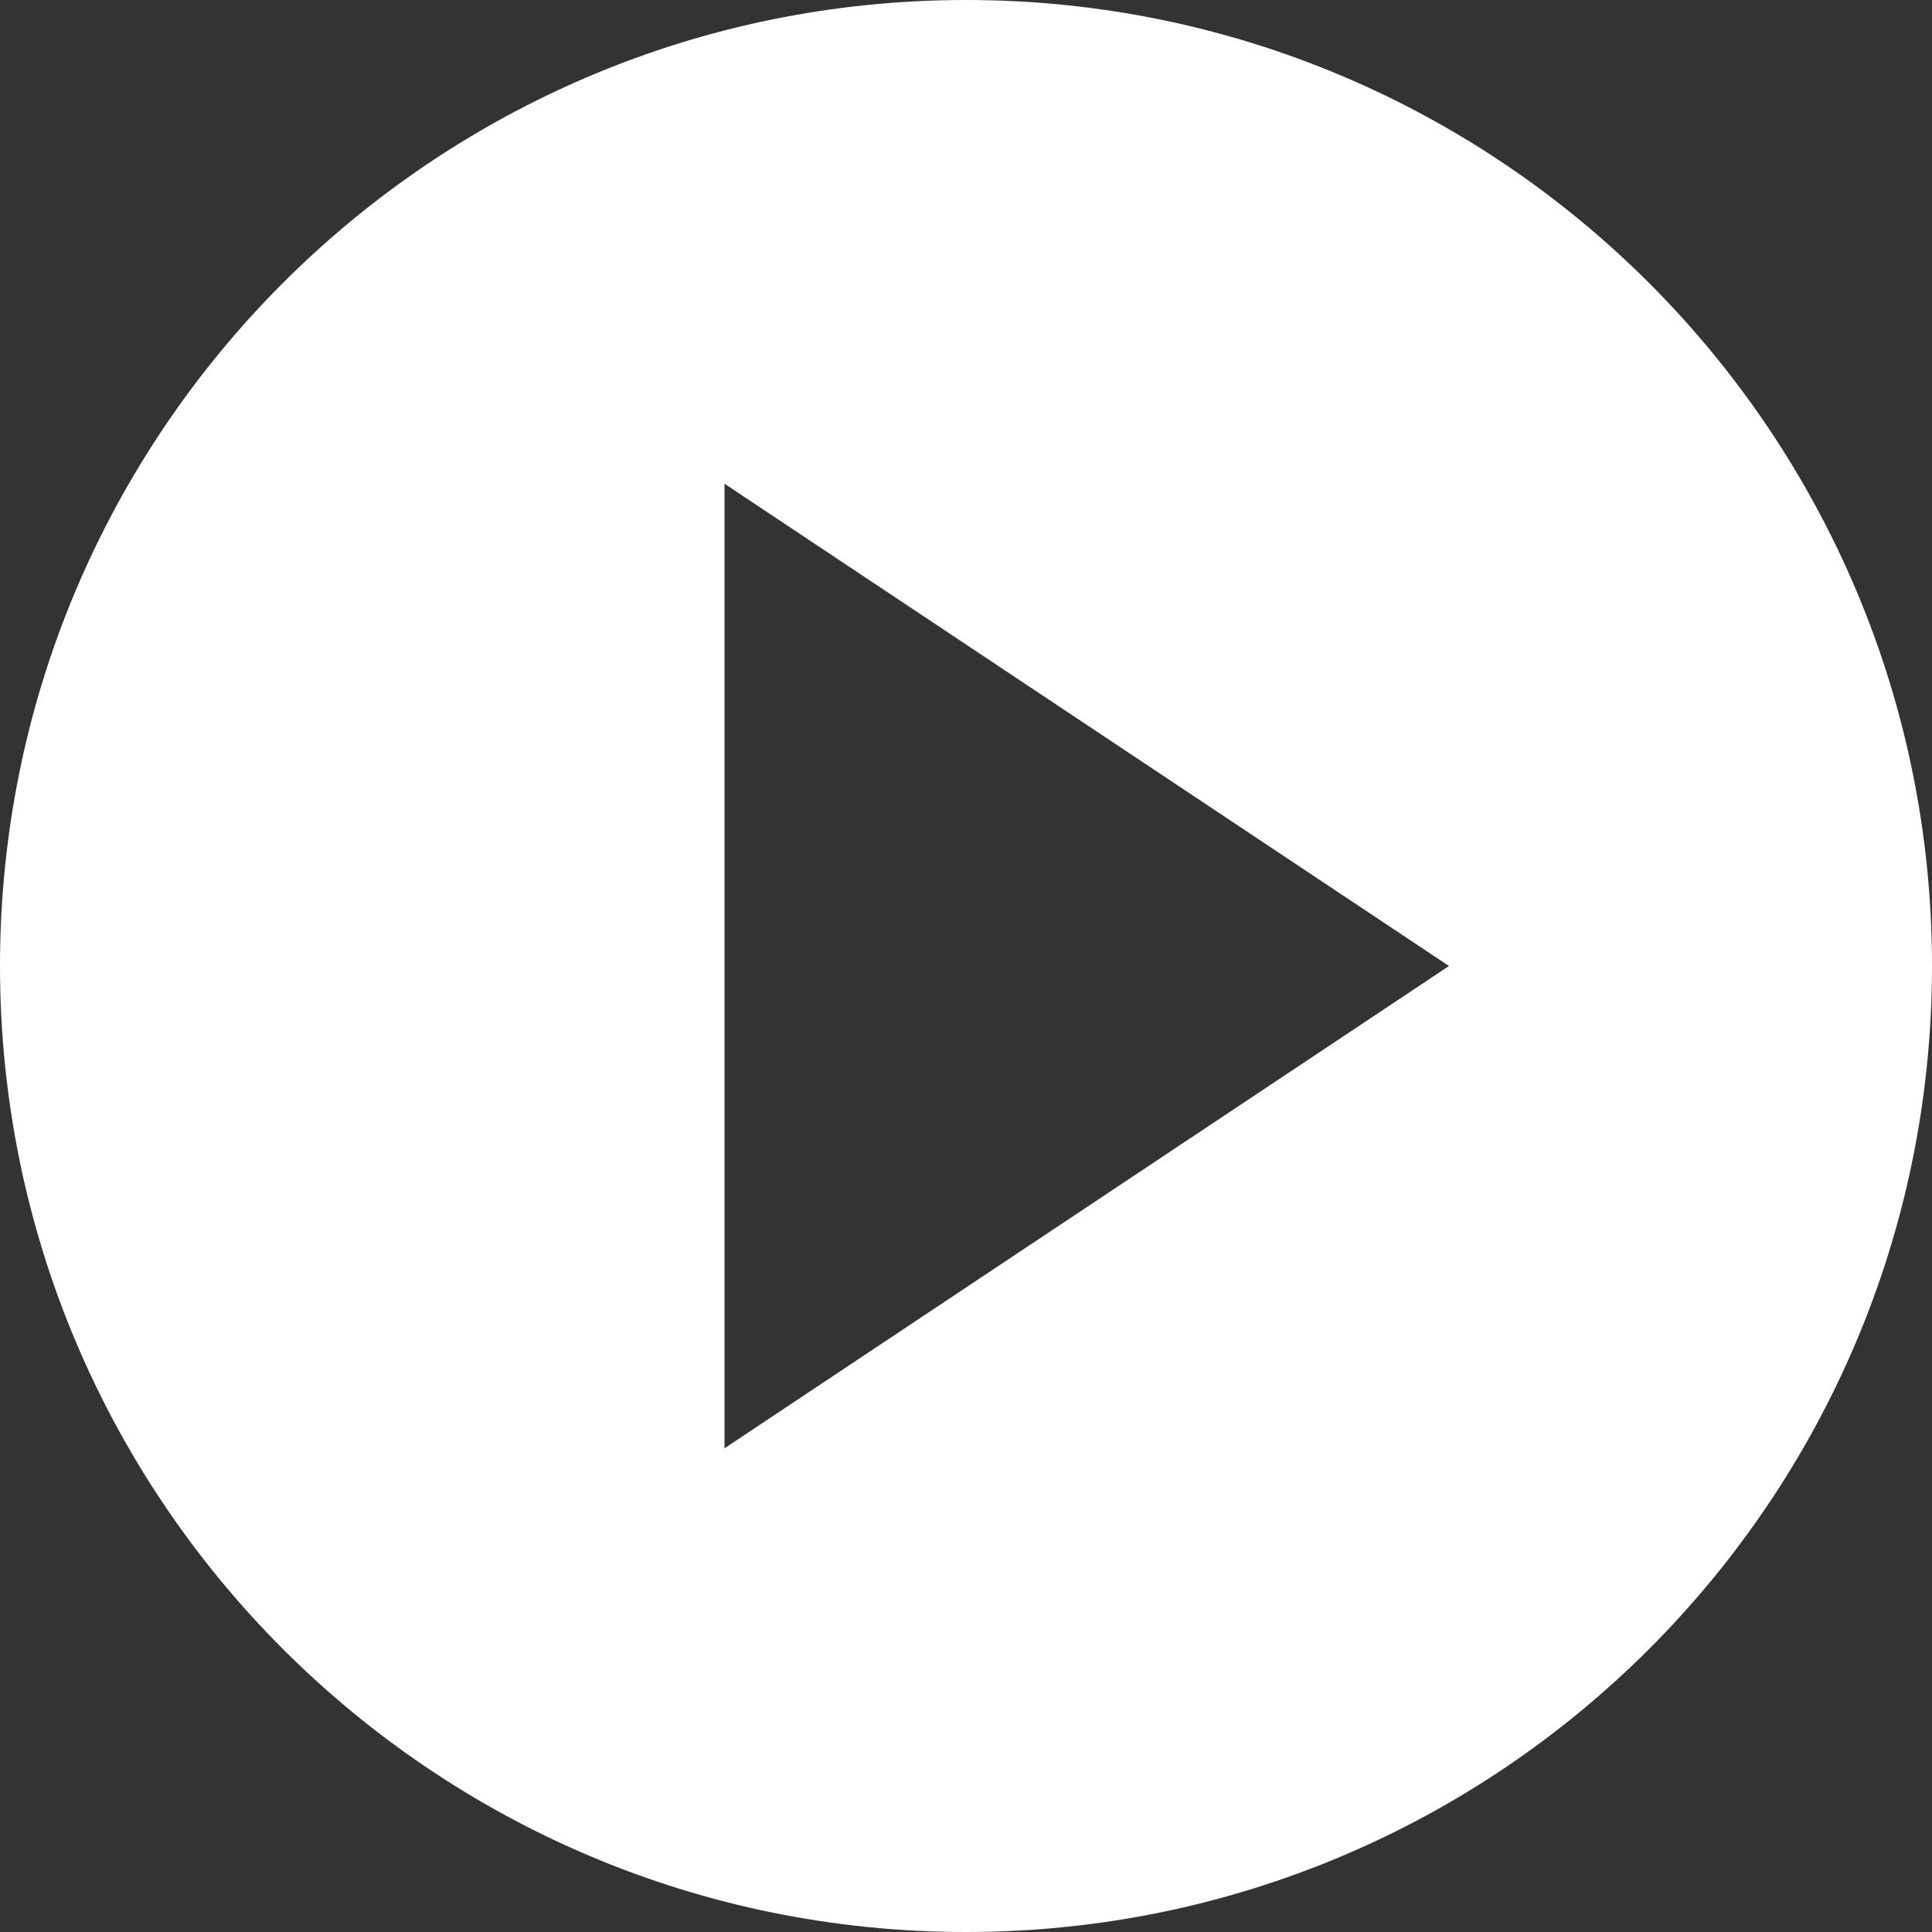 <svg width="78" height="78" viewBox="0 0 78 78" fill="none" xmlns="http://www.w3.org/2000/svg">
<rect x="0" y="0" width="78" height="78" fill="#333333" stroke="none"/>
<g clip-path="url(#clip0_645_334)">
<path d="M39 78C17.462 78 0 60.538 0 39C0 17.462 17.462 0 39 0C60.538 0 78 17.462 78 39C78 60.538 60.538 78 39 78ZM29.25 19.529V58.471L58.5 39L29.25 19.529Z" fill="white"/>
</g>
<defs>
<clipPath id="clip0_645_334">
<rect width="78" height="78" fill="white"/>
</clipPath>
</defs>
</svg>
